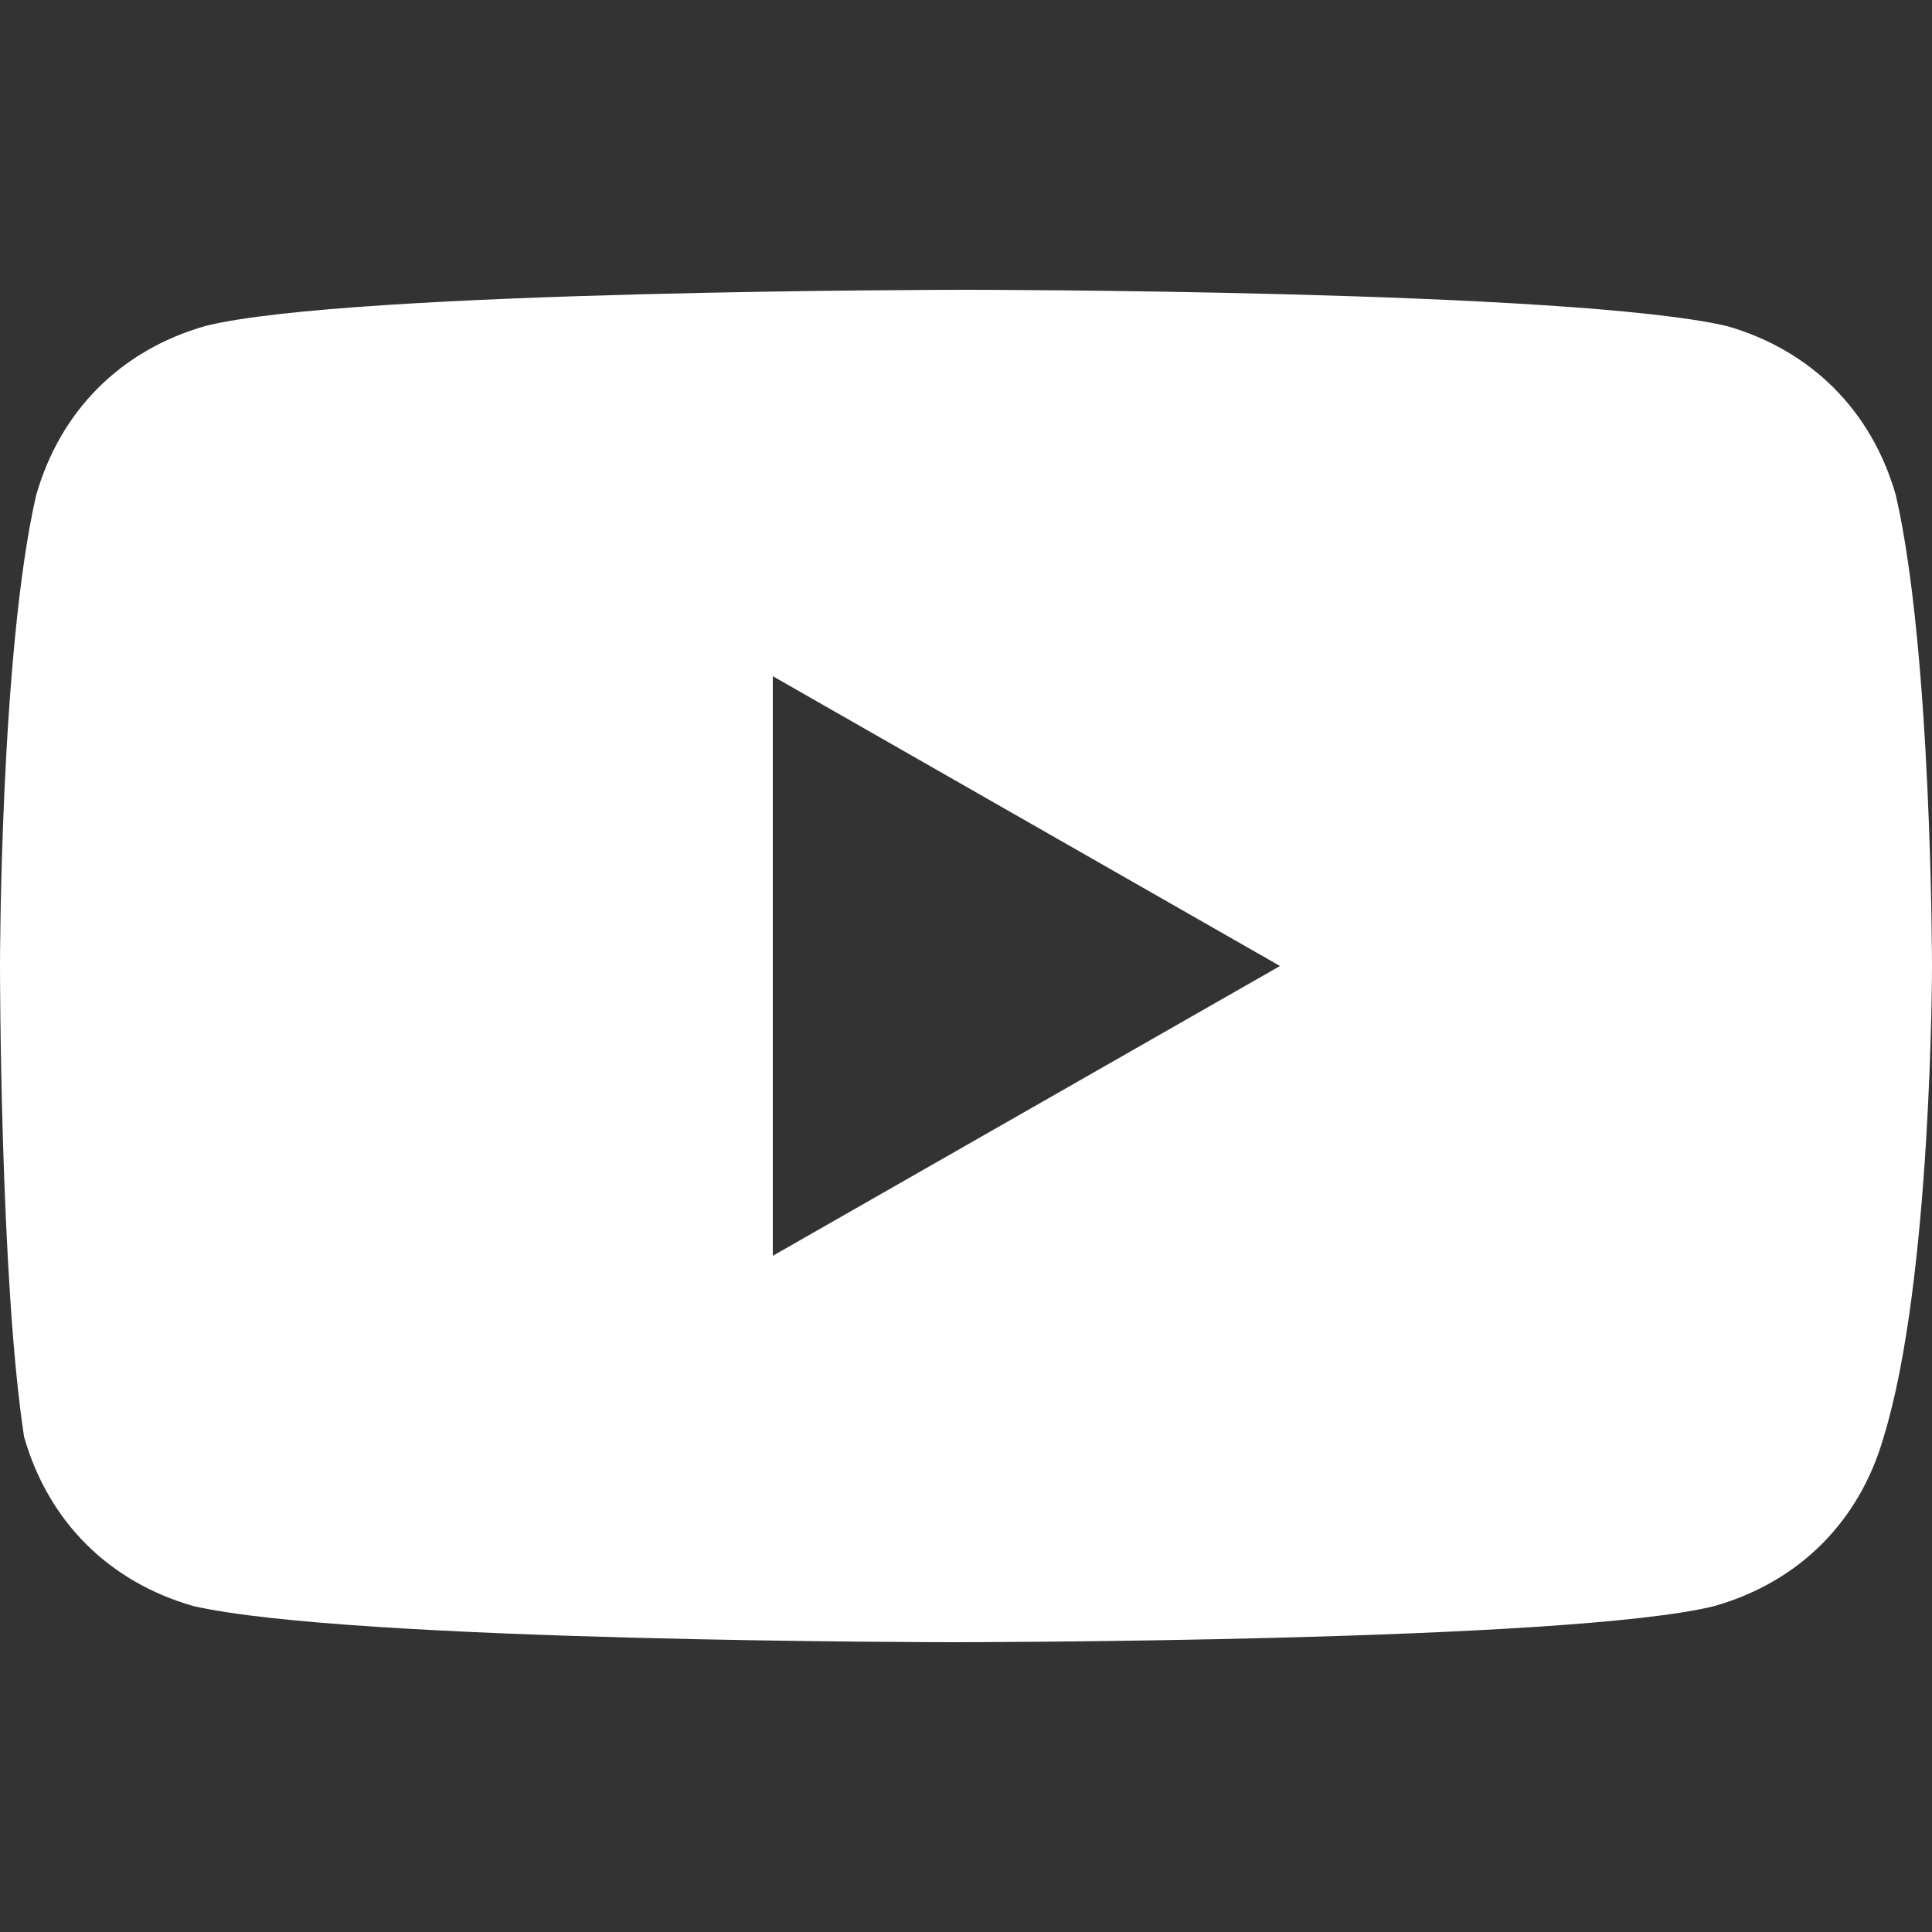 <svg width="15" height="15" viewBox="0 0 15 15" fill="none" xmlns="http://www.w3.org/2000/svg">
<rect x="0" y="0" width="15" height="15" fill="#333333" stroke="none"/>
<path d="M14.625 11.156C14.438 11.812 13.969 12.281 13.312 12.469C12.188 12.75 7.406 12.75 7.406 12.75C7.406 12.75 2.719 12.75 1.5 12.469C0.844 12.281 0.375 11.812 0.187 11.156C-2.86382e-06 9.938 0 7.5 0 7.5C0 7.5 2.84985e-06 5.062 0.281 3.844C0.469 3.188 0.937 2.719 1.594 2.531C2.719 2.25 7.5 2.25 7.5 2.25C7.5 2.25 12.188 2.25 13.406 2.531C14.062 2.719 14.531 3.188 14.719 3.844C15 5.062 15 7.5 15 7.5C15 7.5 15 9.938 14.625 11.156ZM6 5.25V9.75L9.938 7.5L6 5.25Z" fill="white"/>
</svg>
